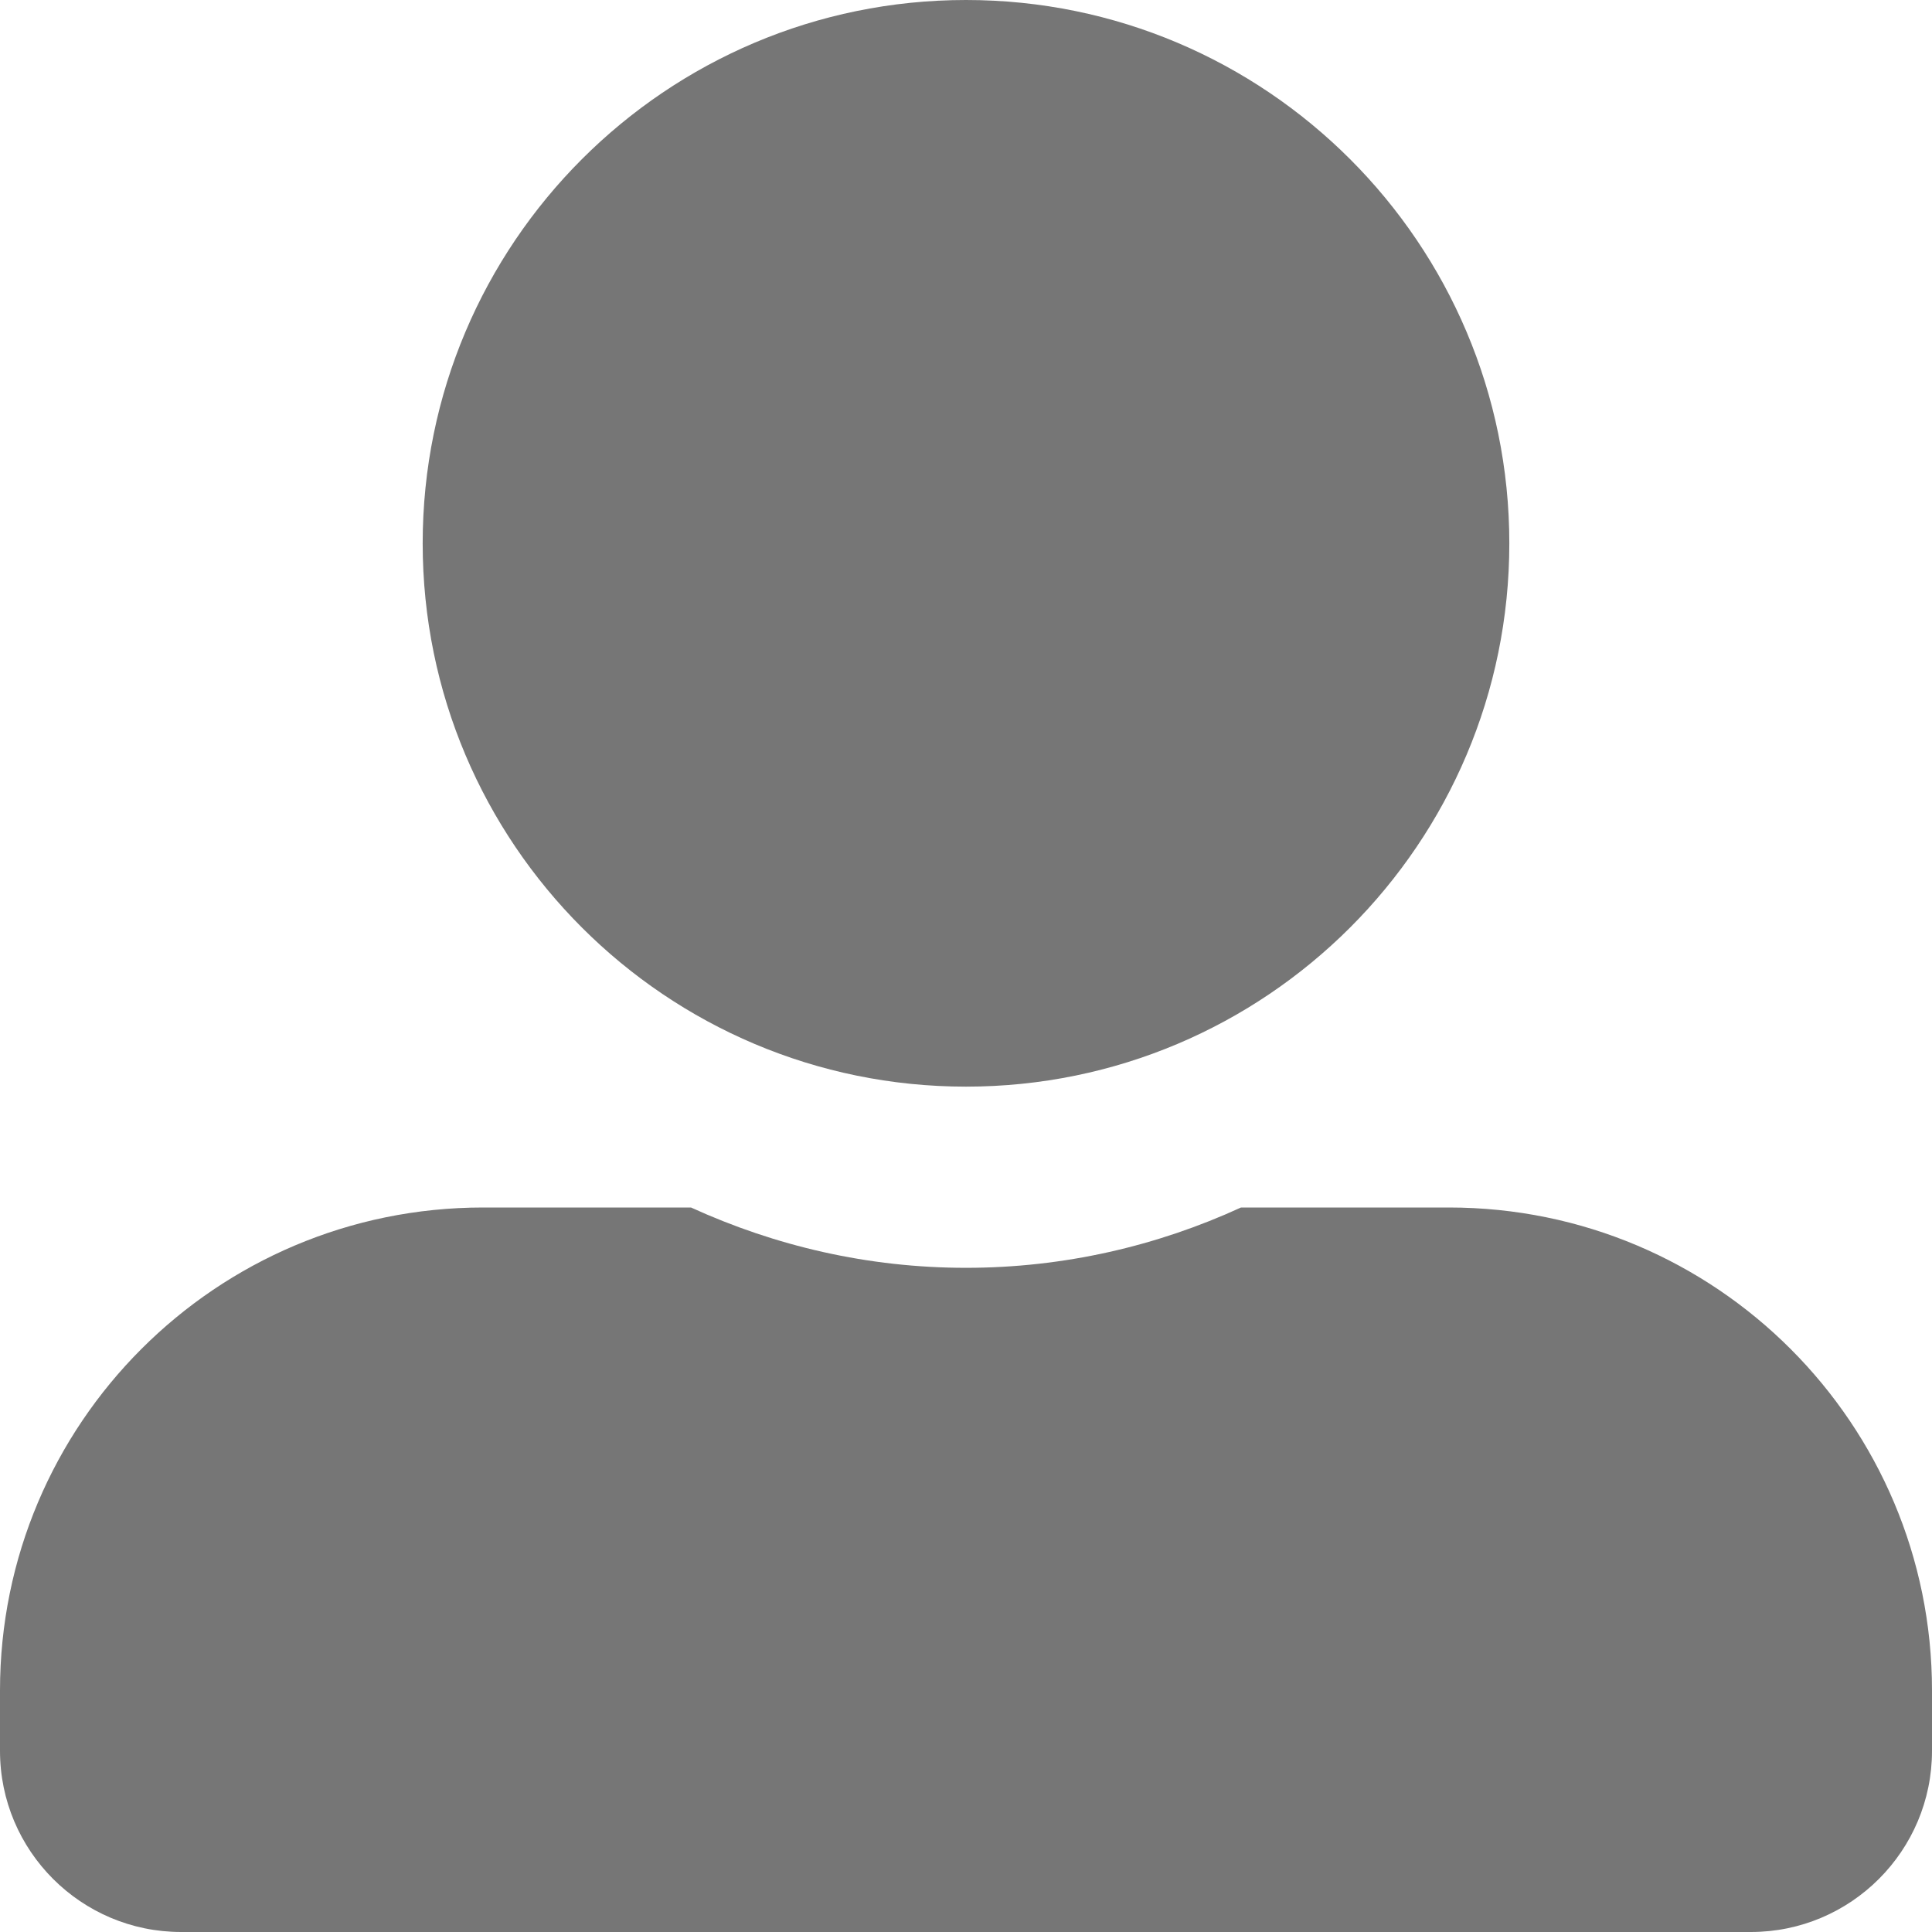 <svg width="9" height="9" viewBox="0 0 9 9" fill="none" xmlns="http://www.w3.org/2000/svg">
<path d="M4.5 5.062C5.897 5.062 7.031 3.929 7.031 2.531C7.031 1.134 5.897 0 4.5 0C3.103 0 1.969 1.134 1.969 2.531C1.969 3.929 3.103 5.062 4.5 5.062ZM6.75 5.625H5.781C5.391 5.804 4.957 5.906 4.5 5.906C4.043 5.906 3.611 5.804 3.219 5.625H2.25C1.007 5.625 0 6.632 0 7.875V8.156C0 8.622 0.378 9 0.844 9H8.156C8.622 9 9 8.622 9 8.156V7.875C9 6.632 7.993 5.625 6.75 5.625Z" fill="#767676"/>
</svg>
